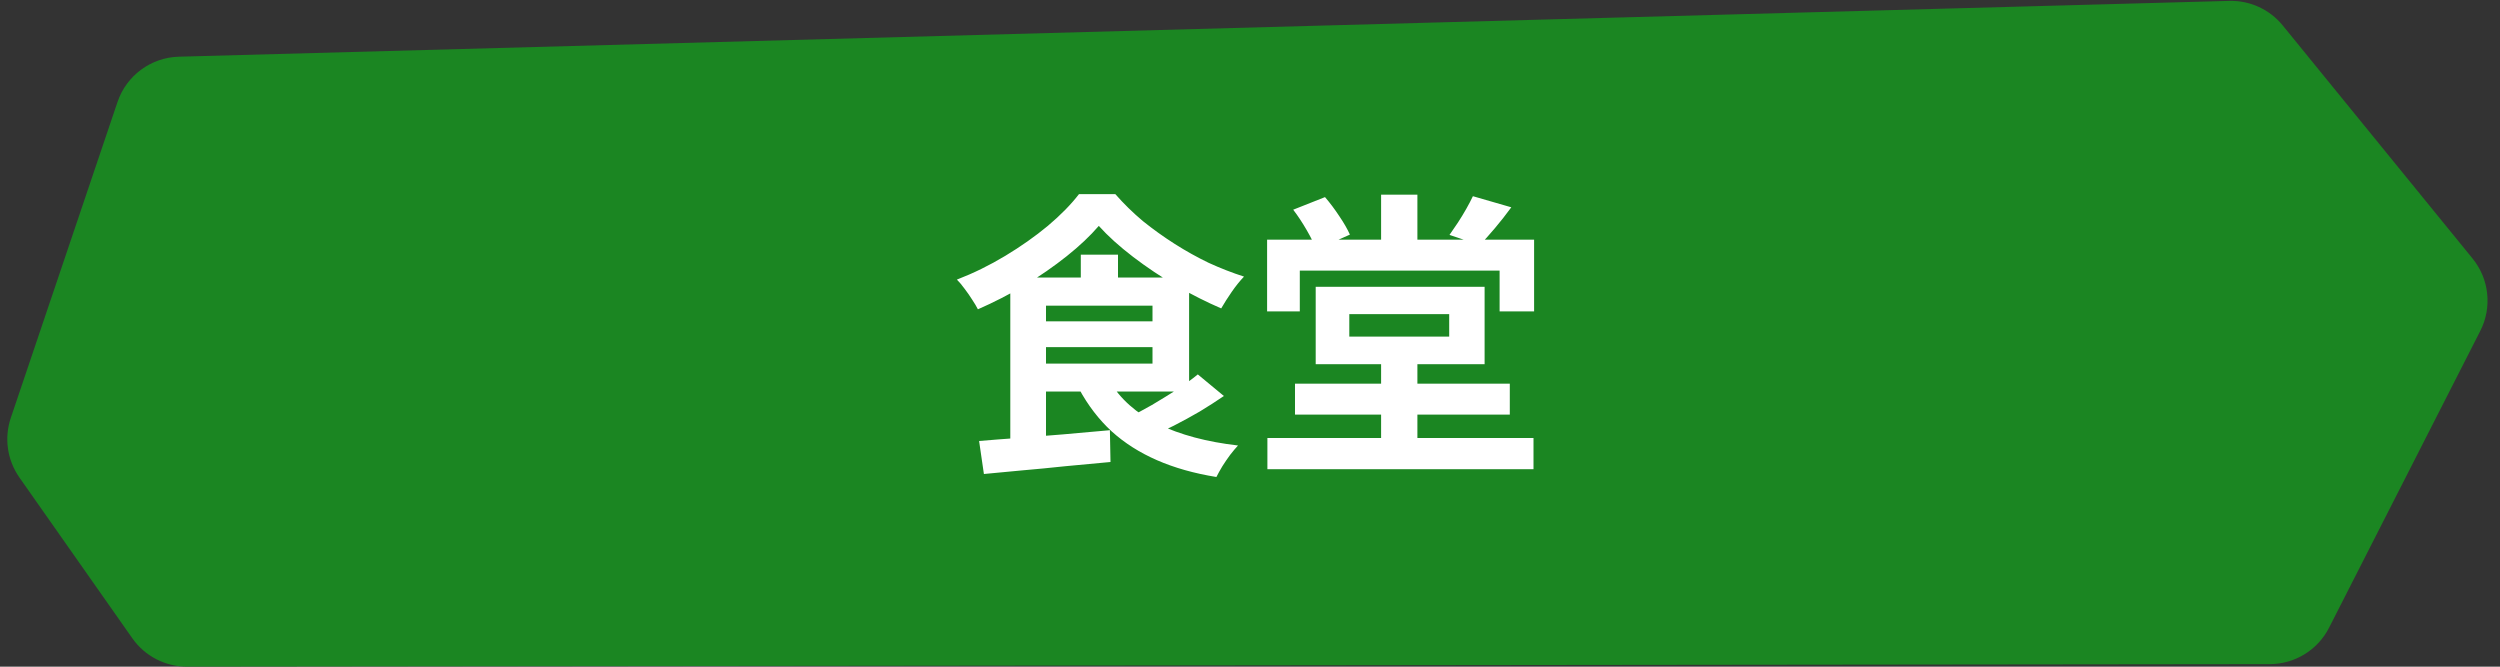 <svg width="150" height="40" viewBox="0 0 150 40" fill="none" xmlns="http://www.w3.org/2000/svg">
<rect x="0" y="0" width="150" height="40" fill="#333333" stroke="none"/>
<path d="M7.05 6.121C7.587 4.533 9.056 3.448 10.731 3.402L133.752 0.054C134.993 0.02 136.179 0.564 136.963 1.526L148.354 15.512C149.355 16.741 149.536 18.443 148.817 19.854L139.744 37.663C139.062 39.002 137.687 39.846 136.185 39.847L11.218 39.998C9.913 39.999 8.69 39.364 7.94 38.297L1.165 28.651C0.433 27.608 0.241 26.279 0.649 25.071L7.05 6.121Z" fill="#1B8622"/>
<path d="M65.928 13.554C65.412 14.154 64.77 14.76 64.002 15.372C63.234 15.984 62.394 16.566 61.482 17.118C60.57 17.658 59.634 18.138 58.674 18.558C58.59 18.39 58.476 18.198 58.332 17.982C58.188 17.754 58.038 17.538 57.882 17.334C57.726 17.118 57.57 16.932 57.414 16.776C58.41 16.392 59.376 15.918 60.312 15.354C61.248 14.79 62.1 14.19 62.868 13.554C63.636 12.906 64.26 12.27 64.74 11.646H66.918C67.422 12.222 67.974 12.762 68.574 13.266C69.186 13.758 69.822 14.214 70.482 14.634C71.142 15.054 71.82 15.432 72.516 15.768C73.224 16.092 73.932 16.368 74.64 16.596C74.388 16.86 74.142 17.166 73.902 17.514C73.662 17.862 73.452 18.192 73.272 18.504C72.408 18.132 71.514 17.682 70.59 17.154C69.666 16.614 68.796 16.032 67.98 15.408C67.164 14.784 66.48 14.166 65.928 13.554ZM61.968 19.278H69.888V20.826H61.968V19.278ZM64.848 15.282H67.08V17.712H64.848V15.282ZM58.746 26.46C59.43 26.4 60.198 26.34 61.05 26.28C61.914 26.208 62.82 26.136 63.768 26.064C64.716 25.98 65.658 25.896 66.594 25.812L66.63 27.72C65.742 27.804 64.842 27.888 63.93 27.972C63.03 28.068 62.16 28.152 61.32 28.224C60.492 28.308 59.73 28.38 59.034 28.44L58.746 26.46ZM66.558 22.842C67.206 23.934 68.184 24.804 69.492 25.452C70.812 26.088 72.408 26.514 74.28 26.73C74.136 26.886 73.98 27.072 73.812 27.288C73.644 27.516 73.488 27.744 73.344 27.972C73.2 28.212 73.08 28.428 72.984 28.62C71.652 28.404 70.464 28.068 69.42 27.612C68.376 27.156 67.47 26.58 66.702 25.884C65.934 25.176 65.28 24.324 64.74 23.328L66.558 22.842ZM71.868 22.464L73.434 23.76C72.978 24.072 72.492 24.384 71.976 24.696C71.46 24.996 70.944 25.278 70.428 25.542C69.912 25.794 69.426 26.022 68.97 26.226L67.692 25.056C68.136 24.84 68.61 24.588 69.114 24.3C69.618 24 70.116 23.694 70.608 23.382C71.1 23.058 71.52 22.752 71.868 22.464ZM61.968 16.65H71.346V23.49H61.968V21.816H69.15V18.342H61.968V16.65ZM60.618 16.65H62.76V26.712L60.618 26.928V16.65ZM76.044 26.28H92.01V28.152H76.044V26.28ZM77.7 23.022H90.588V24.876H77.7V23.022ZM82.866 21.546H85.044V27.324H82.866V21.546ZM82.866 11.682H85.044V15.048H82.866V11.682ZM76.026 14.382H92.046V18.684H89.976V16.236H77.988V18.684H76.026V14.382ZM80.958 18.846V20.196H86.952V18.846H80.958ZM78.942 17.208H89.076V21.852H78.942V17.208ZM77.592 12.582L79.5 11.826C79.8 12.174 80.088 12.558 80.364 12.978C80.64 13.386 80.85 13.752 80.994 14.076L78.978 14.976C78.858 14.652 78.666 14.262 78.402 13.806C78.138 13.35 77.868 12.942 77.592 12.582ZM88.374 11.772L90.678 12.438C90.354 12.882 90.024 13.302 89.688 13.698C89.352 14.094 89.052 14.43 88.788 14.706L86.97 14.094C87.126 13.866 87.294 13.62 87.474 13.356C87.654 13.08 87.822 12.804 87.978 12.528C88.134 12.252 88.266 12 88.374 11.772Z" fill="white"/>
</svg>
